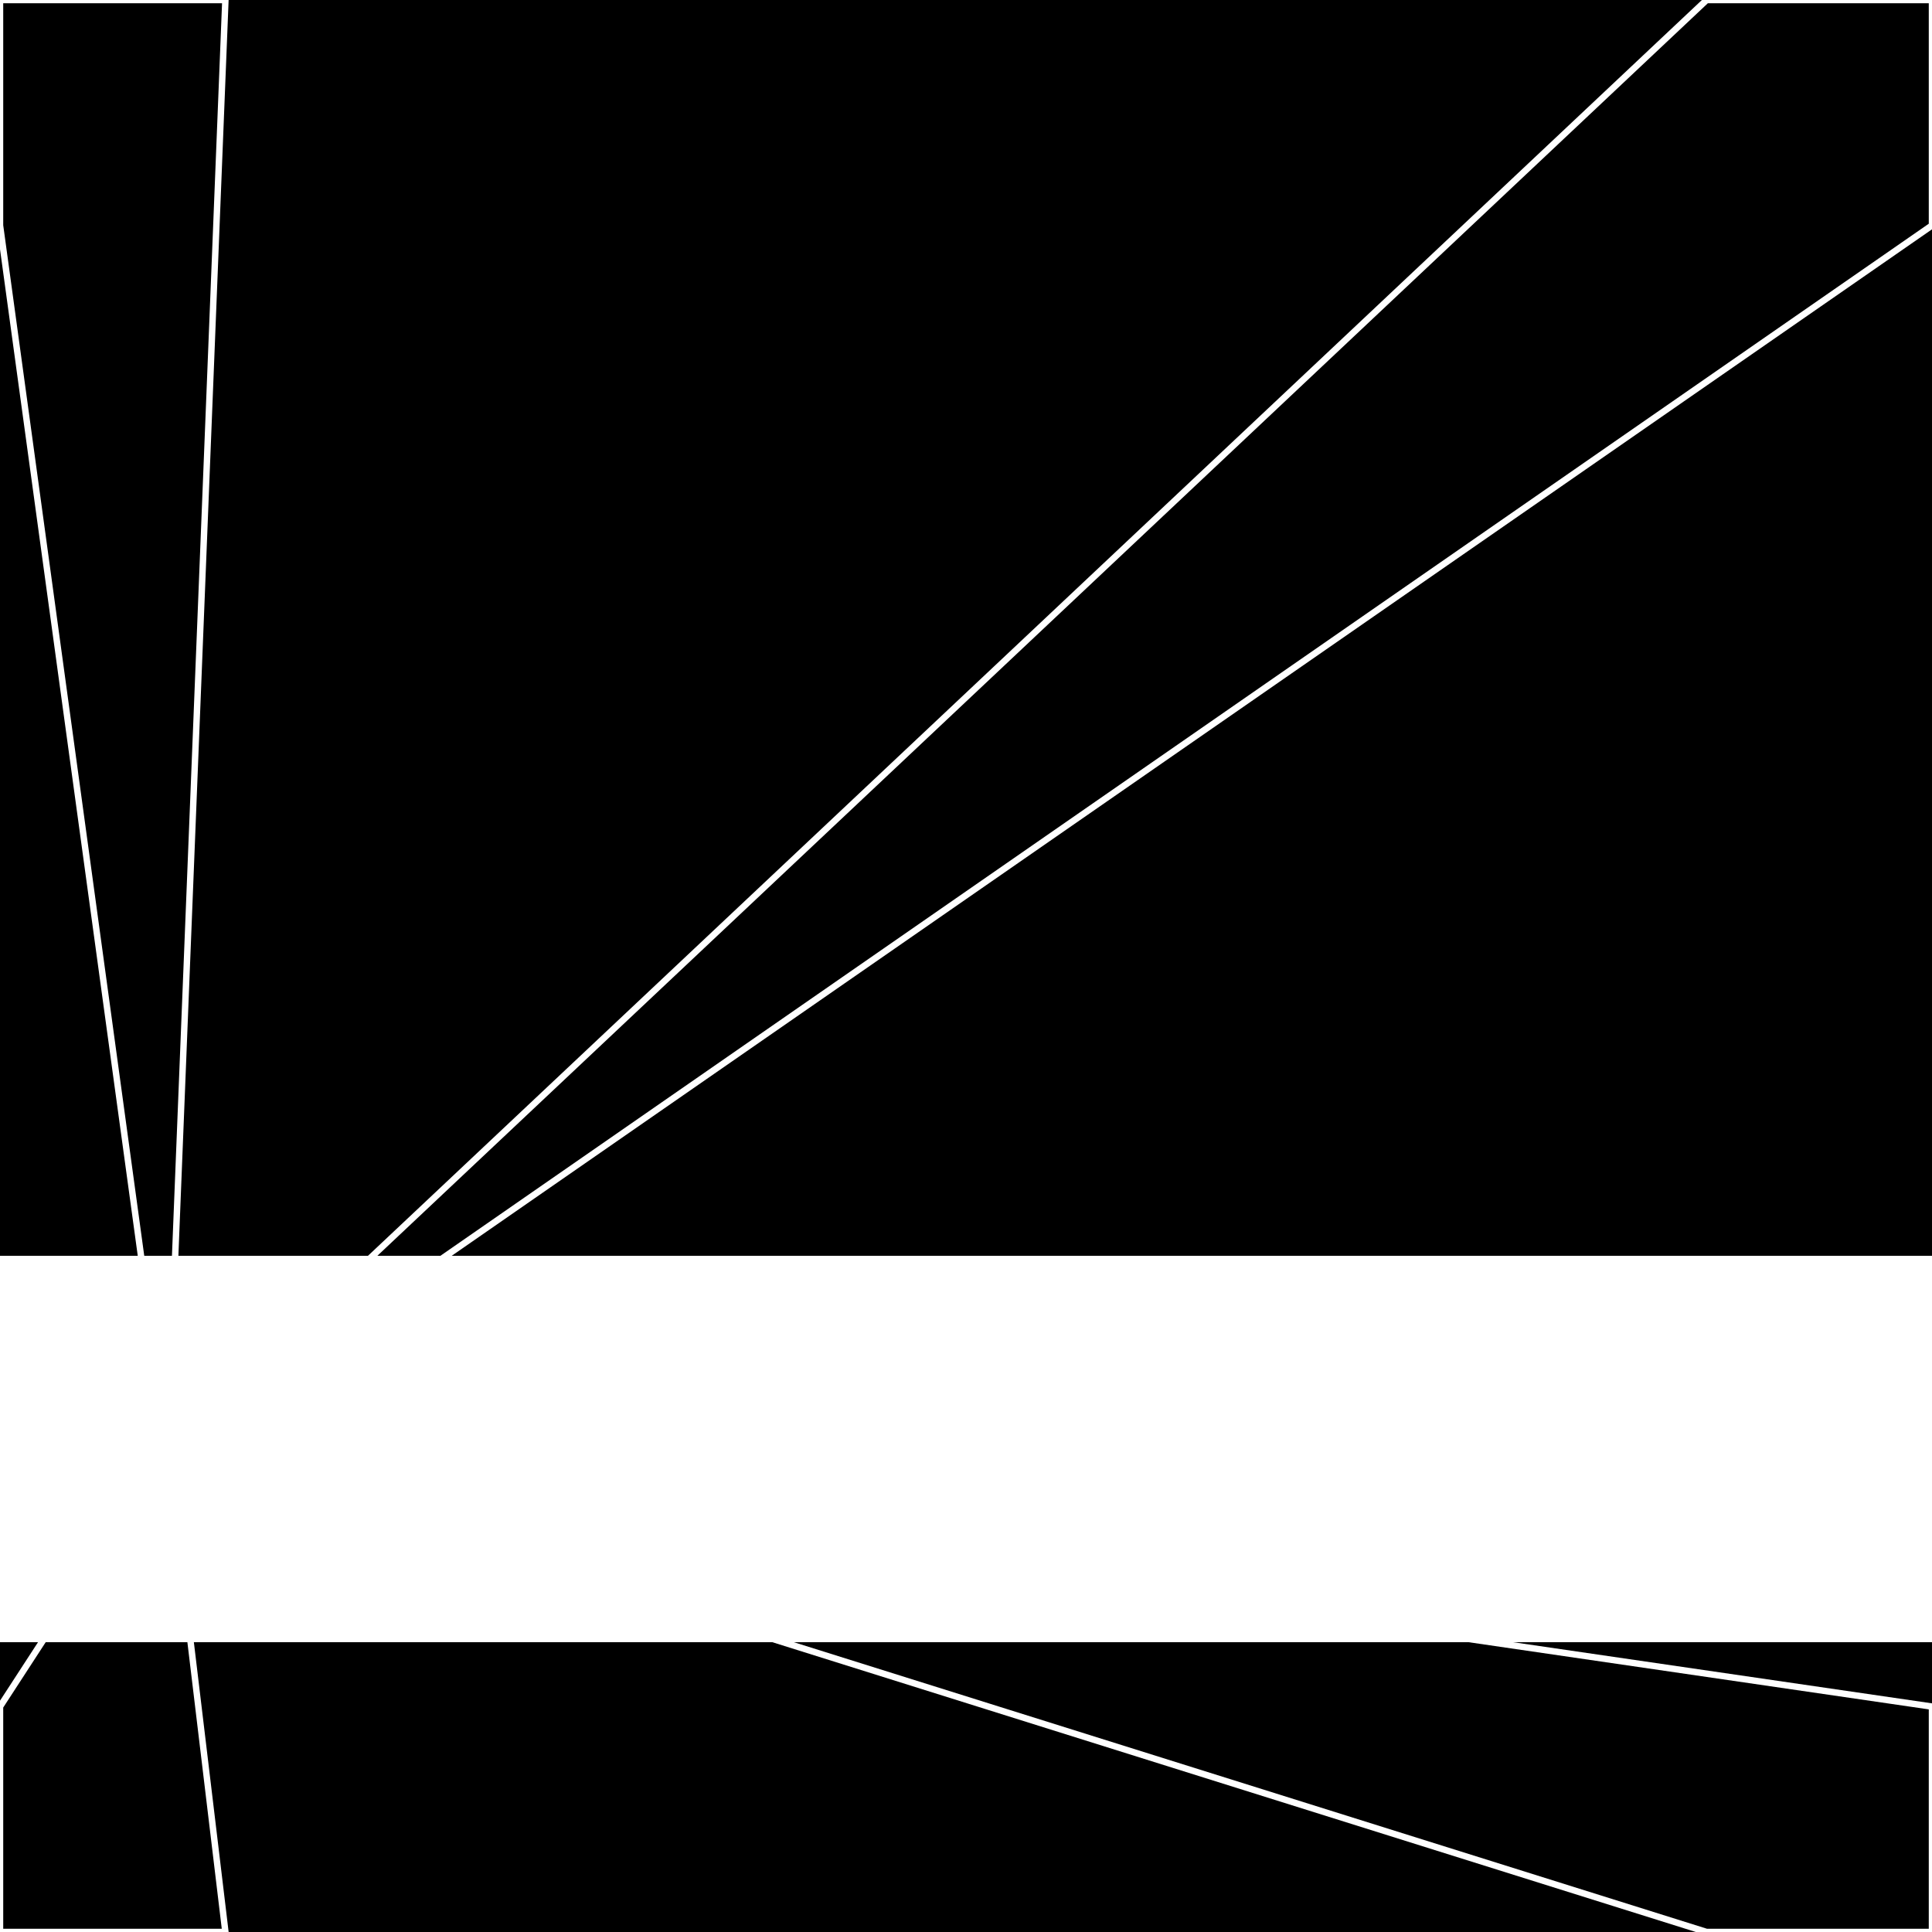 <svg xmlns="http://www.w3.org/2000/svg" width="300" height="300" style="background:#000"><linearGradient id="topGradient" gradientTransform="rotate(90)" ><stop stop-color="white"  offset="80%"  stop-opacity="0" /><stop stop-color="white"  offset="100%"  stop-opacity="1" /></linearGradient><filter id="room" ><feTurbulence baseFrequency="0.001" seed="4944700" result="turb" /><feColorMatrix values="-48 5 25 -39 1 -34 -42 -54 -49 1 -62 17 20 -59 1 -52 19 -60 64 1 " /></filter><filter id="stars" ><feTurbulence type="fractalNoise" numOctaves="4" baseFrequency="0.053" seed="1352262" result="turb" /><feColorMatrix values="15 0 0 0 0 0 15 0 0 0 0 0 15 0 0 0 0 0 -15 5" /></filter><rect width="300" height="300" filter="url(#room)" transform="translate(0,-105)" /><rect width="300" height="300" filter="url(#room)" transform="translate(0,555) scale(-1,1) rotate(180)" /><rect width="300" height="300" fill="url(#topGradient)" transform="translate(0,-75)" /><rect width="300" height="300" fill="url(#topGradient)" transform="translate(0,525) scale(-1,1) rotate(180)" /><rect width="300" height="300" filter="url(#stars)" transform="translate(0,-105)" /><rect width="300" height="300" filter="url(#stars)" transform="translate(0,555) scale(-1,1) rotate(180)" /><polygon points="35,0 0,0 0,35 26,225" fill="none" stroke="white" /><polygon points="0,265 0,300 35,300 26,225" fill="none" stroke="white" /><polygon points="265,0 300,0 300,35 26,225" fill="none" stroke="white" /><polygon points="300,265 300,300 265,300 26,225" fill="none" stroke="white" /></svg>